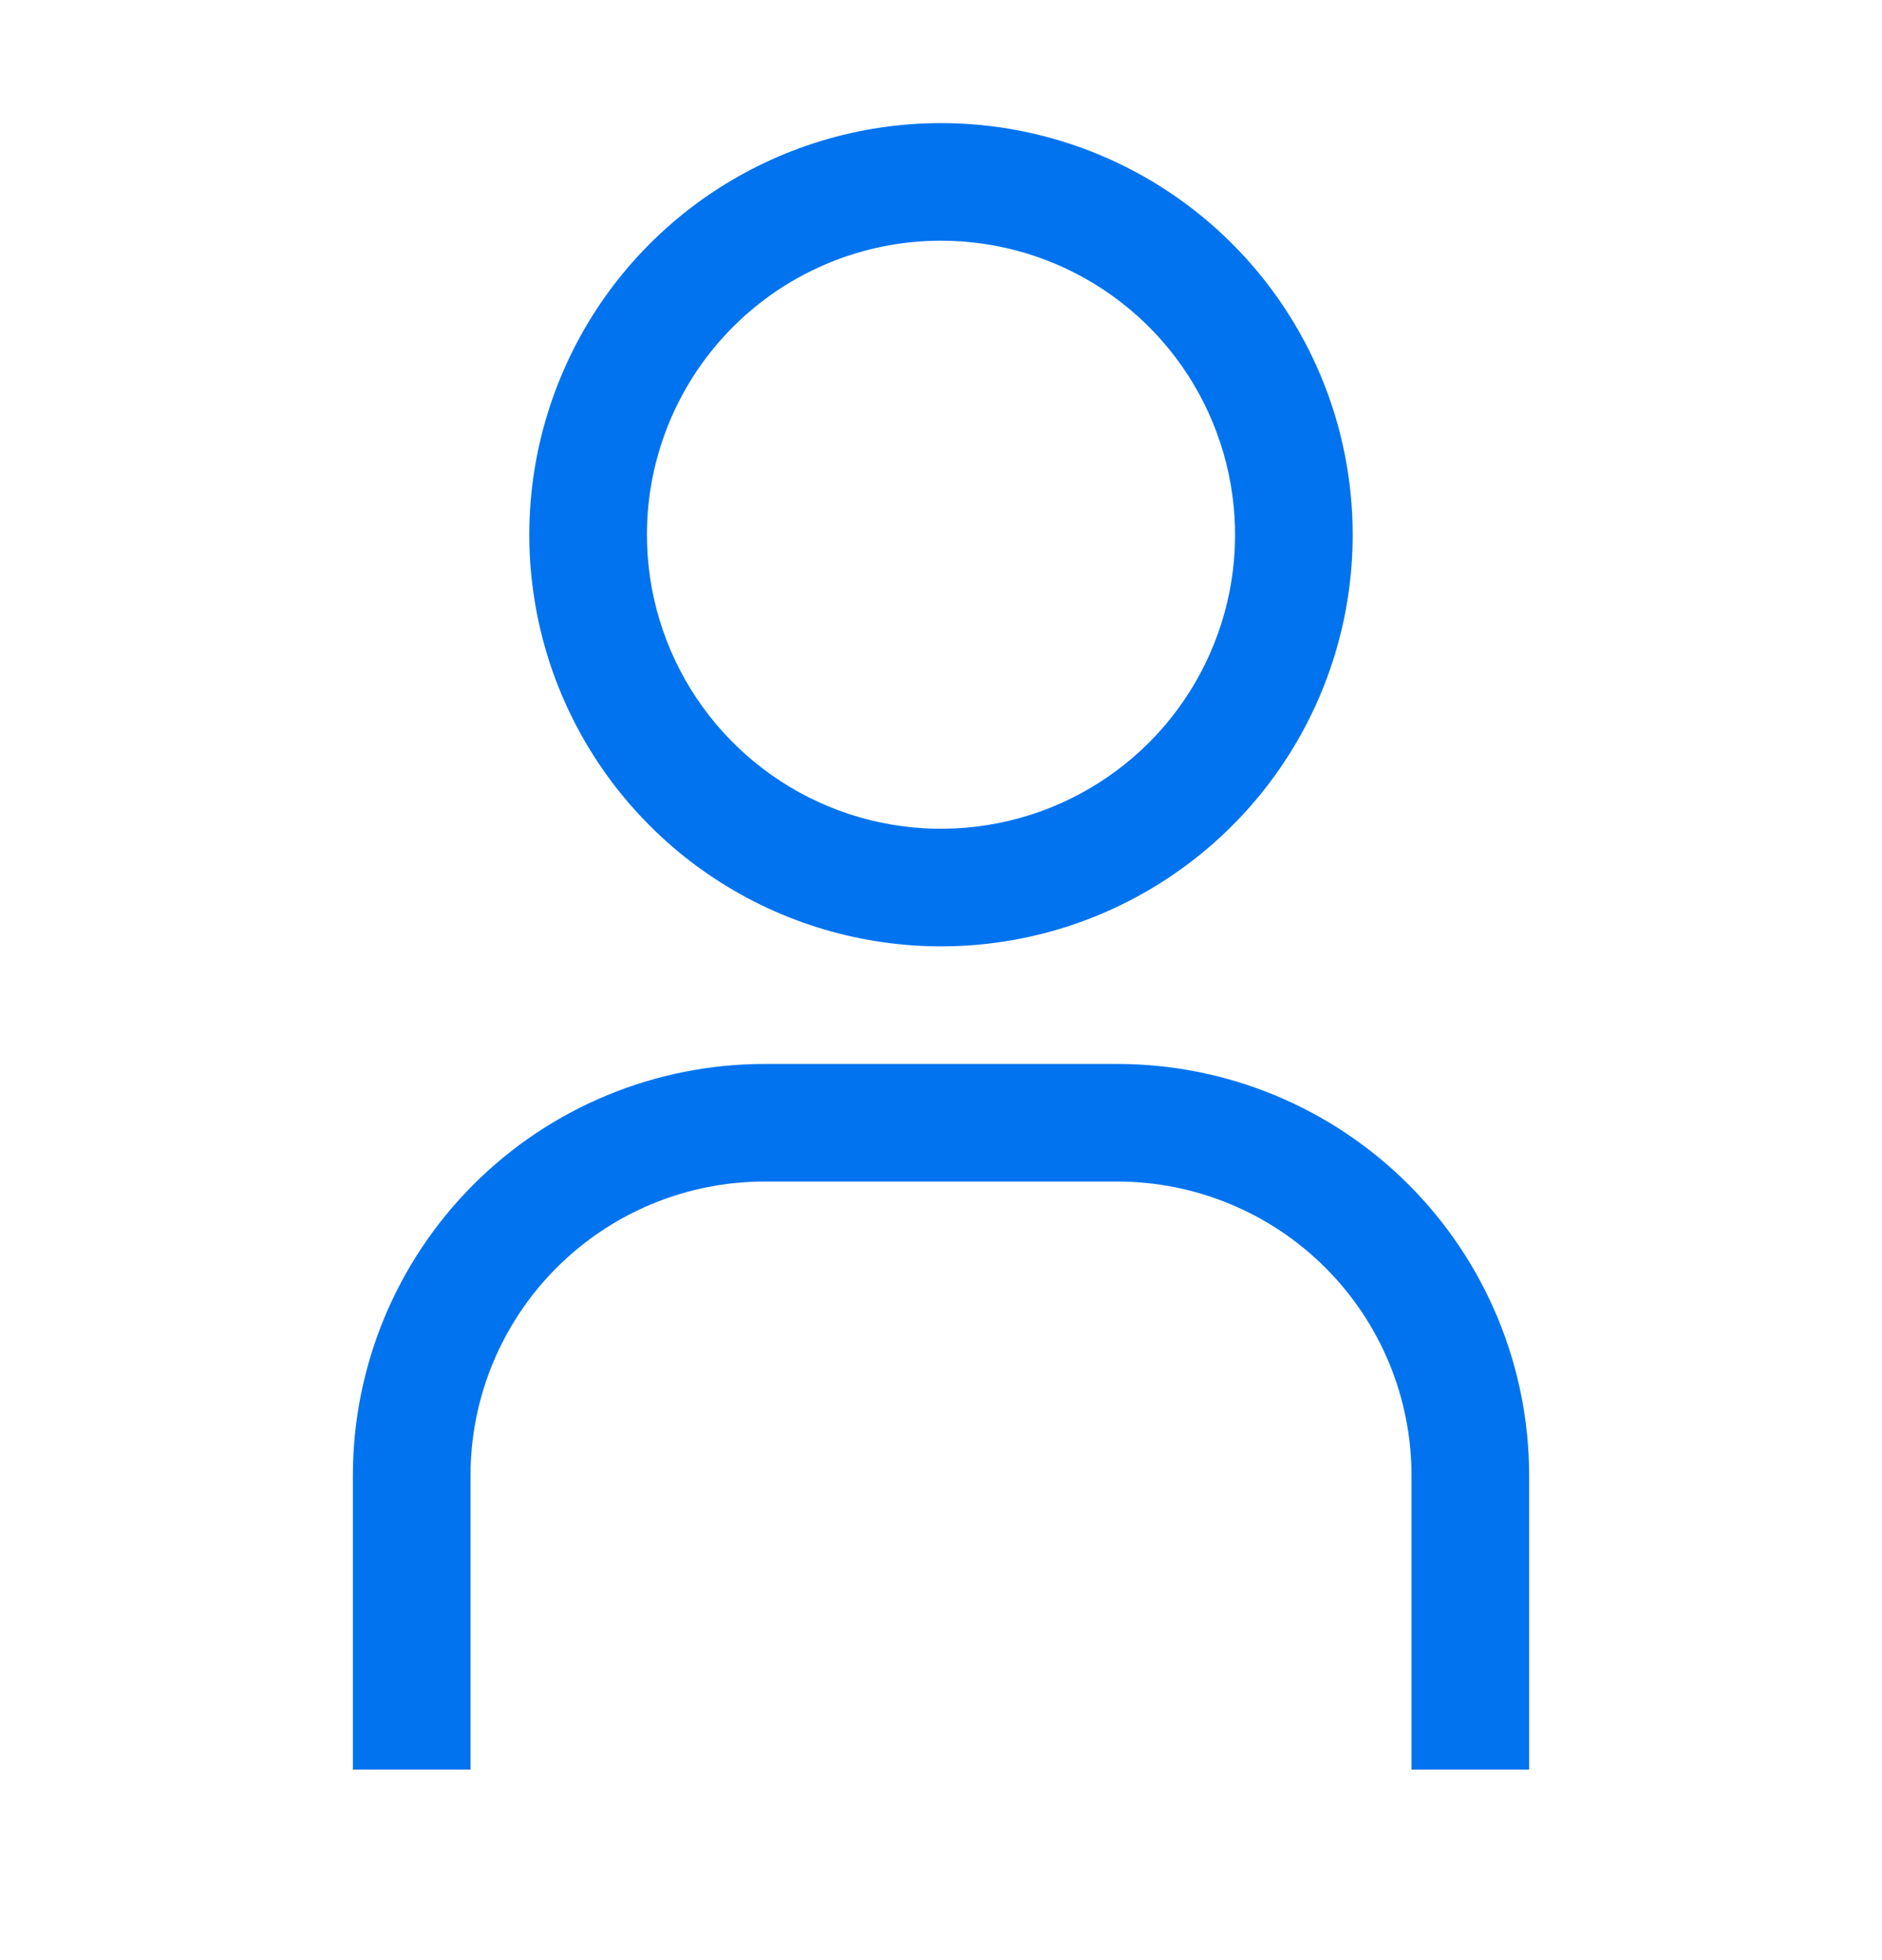 <svg width="24" height="25" viewBox="0 0 24 25" fill="none" xmlns="http://www.w3.org/2000/svg">
<path d="M12 3.07C12.742 3.07 13.467 3.29 14.083 3.702C14.7 4.114 15.181 4.7 15.464 5.385C15.748 6.07 15.823 6.824 15.678 7.552C15.533 8.279 15.176 8.948 14.652 9.472C14.127 9.996 13.459 10.354 12.732 10.498C12.004 10.643 11.25 10.569 10.565 10.285C9.88 10.001 9.294 9.52 8.882 8.904C8.47 8.287 8.25 7.562 8.25 6.82C8.25 5.826 8.645 4.872 9.348 4.169C10.052 3.465 11.005 3.07 12 3.07ZM12 1.57C10.962 1.57 9.947 1.878 9.083 2.455C8.22 3.032 7.547 3.852 7.15 4.811C6.752 5.771 6.648 6.826 6.851 7.845C7.053 8.863 7.553 9.798 8.288 10.533C9.022 11.267 9.957 11.767 10.976 11.969C11.994 12.172 13.05 12.068 14.009 11.671C14.968 11.273 15.788 10.6 16.365 9.737C16.942 8.874 17.25 7.859 17.25 6.82C17.25 5.428 16.697 4.093 15.712 3.108C14.728 2.123 13.392 1.57 12 1.57Z" fill="#0173EF"/>
<path d="M19.5 22.57H18V18.82C18 18.328 17.903 17.84 17.715 17.385C17.526 16.93 17.25 16.517 16.902 16.169C16.553 15.82 16.14 15.544 15.685 15.356C15.23 15.167 14.742 15.07 14.25 15.07H9.75C8.755 15.07 7.802 15.465 7.098 16.169C6.395 16.872 6 17.826 6 18.82V22.57H4.5V18.82C4.5 17.428 5.053 16.093 6.038 15.108C7.022 14.123 8.358 13.57 9.75 13.57H14.25C15.642 13.57 16.978 14.123 17.962 15.108C18.947 16.093 19.5 17.428 19.5 18.82V22.57Z" fill="#0173EF"/>
</svg>
